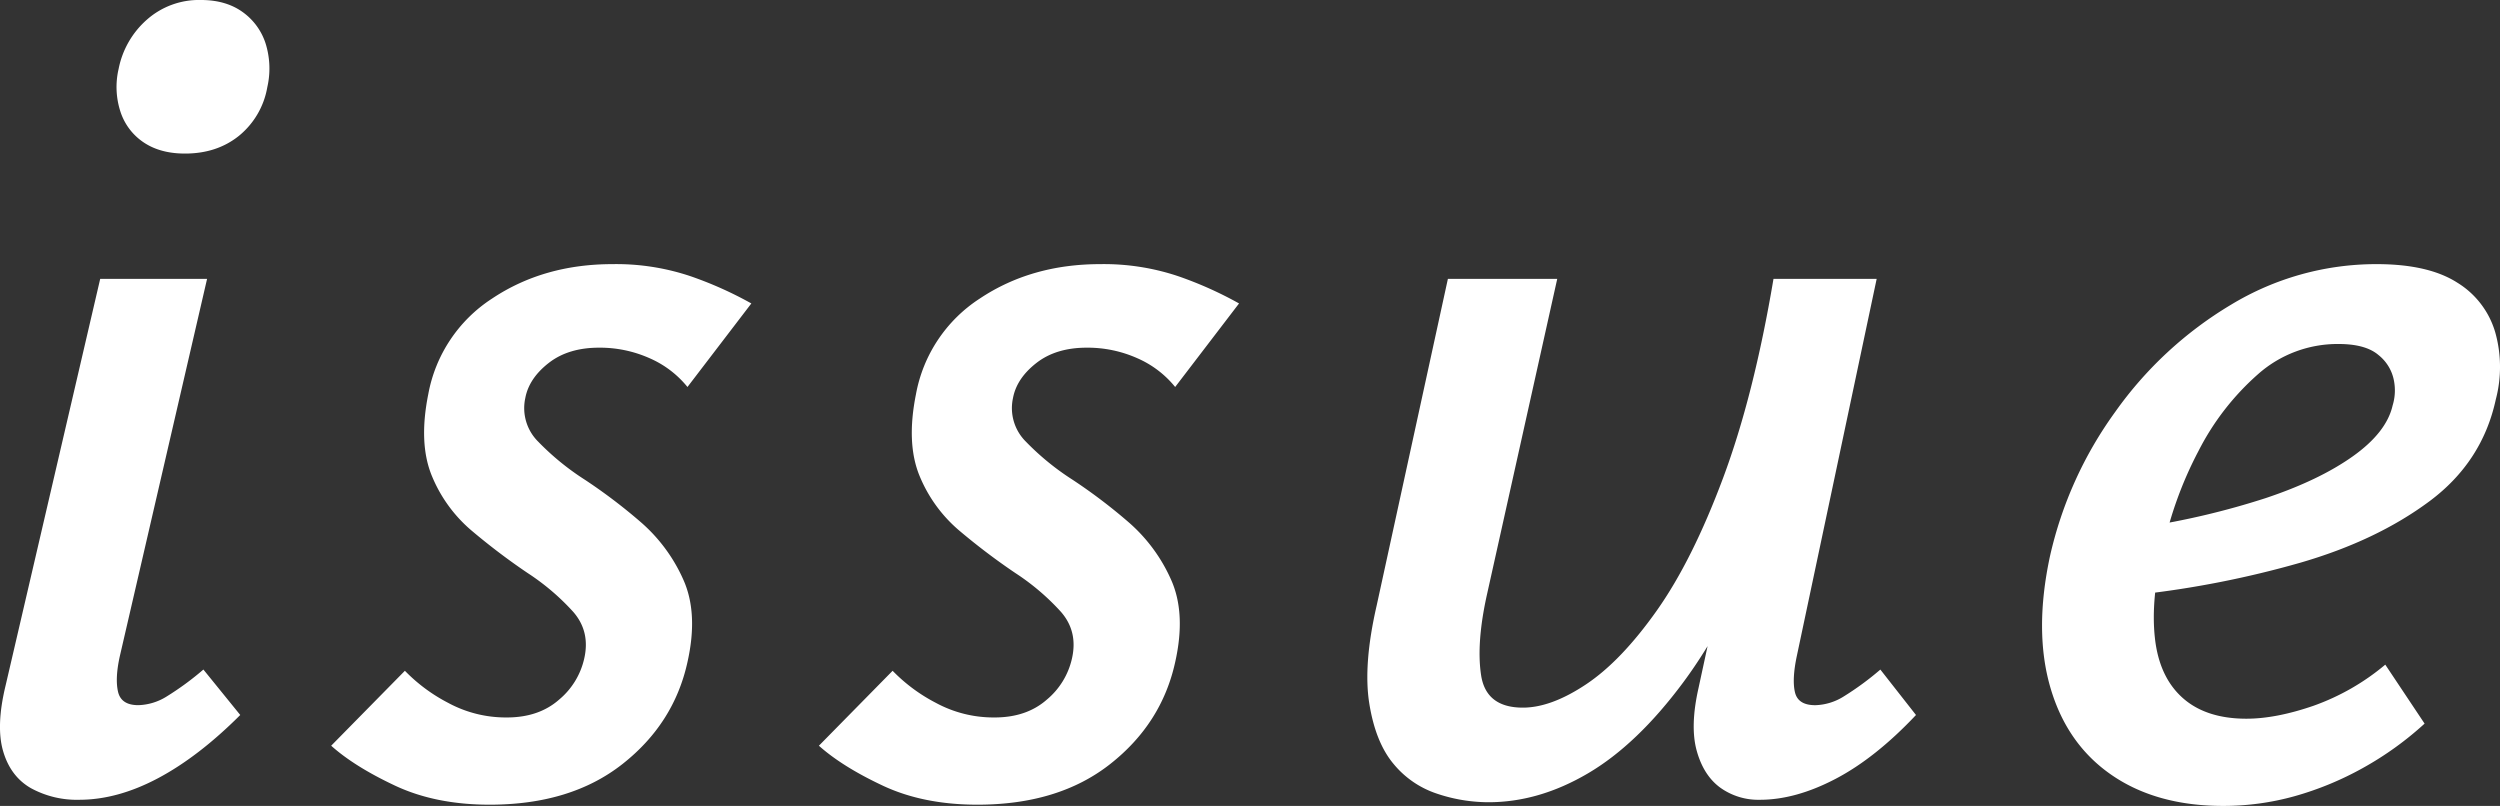 <svg xmlns="http://www.w3.org/2000/svg" width="834.33" height="268.96" viewBox="0 0 834.33 268.96">
  <rect x="0" y="0" width="834.33" height="268.96" fill="#333333" stroke="none"/>
  <path id="パス_173337" data-name="パス 173337" d="M-383.555,2.46a31.93,31.93,0,0,1-16.2-3.9q-6.765-3.9-9.225-12.3t.82-21.935l31.57-135.71h35.67l-29.11,125.87q-1.64,7.38-.615,11.89t6.765,4.51a18.757,18.757,0,0,0,9.43-2.87,96.269,96.269,0,0,0,12.3-9.02l12.3,15.17q-13.94,13.94-27.47,21.115T-383.555,2.46Zm35.26-215.66q-8.2,0-13.735-3.69a19.6,19.6,0,0,1-7.79-10.25,26.612,26.612,0,0,1-.615-14.35,29.387,29.387,0,0,1,9.43-16.4,26.186,26.186,0,0,1,18.04-6.56q8.2,0,13.735,3.895a20.656,20.656,0,0,1,7.79,10.455,27.985,27.985,0,0,1,.615,14.76,26.757,26.757,0,0,1-9.43,16.195Q-337.635-213.2-348.295-213.2ZM-246.615,4.1q-18.04,0-31.57-6.355t-21.32-13.325l24.6-25.01a55.986,55.986,0,0,0,14.35,10.66,40.434,40.434,0,0,0,19.68,4.92q10.66,0,17.425-5.945a24.944,24.944,0,0,0,8.4-13.735q2.05-9.02-3.69-15.58A77.856,77.856,0,0,0-233.9-73.185a217.765,217.765,0,0,1-18.45-13.94,47.631,47.631,0,0,1-13.53-18.45q-4.51-10.865-1.23-27.265a48.386,48.386,0,0,1,21.32-31.98q17.22-11.48,40.18-11.48a77.774,77.774,0,0,1,26.24,4.1,125.961,125.961,0,0,1,20.09,9.02L-180.6-135.3a33.439,33.439,0,0,0-12.71-9.635,40.689,40.689,0,0,0-16.81-3.485q-10.25,0-16.81,5.125t-7.79,11.685a15.747,15.747,0,0,0,4.305,14.555,86.518,86.518,0,0,0,15.58,12.71A181.059,181.059,0,0,1-196.185-90.2,54.785,54.785,0,0,1-182.04-71.135q5.125,11.275,1.435,27.675-4.51,20.5-21.73,34.03T-246.615,4.1Zm162.77,0q-18.04,0-31.57-6.355t-21.32-13.325l24.6-25.01a55.986,55.986,0,0,0,14.35,10.66,40.434,40.434,0,0,0,19.68,4.92q10.66,0,17.425-5.945a24.943,24.943,0,0,0,8.4-13.735q2.05-9.02-3.69-15.58a77.856,77.856,0,0,0-15.17-12.915,217.765,217.765,0,0,1-18.45-13.94,47.631,47.631,0,0,1-13.53-18.45q-4.51-10.865-1.23-27.265a48.386,48.386,0,0,1,21.32-31.98q17.22-11.48,40.18-11.48a77.774,77.774,0,0,1,26.24,4.1,125.961,125.961,0,0,1,20.09,9.02l-21.32,27.88a33.439,33.439,0,0,0-12.71-9.635,40.689,40.689,0,0,0-16.81-3.485q-10.25,0-16.81,5.125t-7.79,11.685a15.747,15.747,0,0,0,4.305,14.555,86.518,86.518,0,0,0,15.58,12.71A181.061,181.061,0,0,1-33.415-90.2,54.785,54.785,0,0,1-19.27-71.135q5.125,11.275,1.435,27.675-4.51,20.5-21.73,34.03T-83.845,4.1Zm170.56-.82A54.172,54.172,0,0,1,69.5.41,31.554,31.554,0,0,1,54.94-9.635q-5.945-7.175-8-20.09t2.46-32.6l23.78-109.06h36.49L86.305-66.42q-3.69,16.4-2.05,27.265T98.2-28.29q9.43,0,21.115-7.79t23.575-24.6q11.89-16.81,22.14-44.28t16.81-66.42h20.91q-9.43,47.15-22.55,80.565T151.7-36.695q-15.375,20.7-31.775,30.34T86.715,3.28Zm90.61-.82A21.76,21.76,0,0,1,164-1.64q-5.535-4.1-7.79-12.3t.615-20.91l29.52-136.53h29.93L189.625-45.51q-1.64,7.79-.615,12.1t6.765,4.305a18.757,18.757,0,0,0,9.43-2.87,96.267,96.267,0,0,0,12.3-9.02L229.4-25.83Q215.865-11.48,202.54-4.51T177.325,2.46Zm154.57,2.05q-22.14,0-37.105-10.25t-20.5-29.11q-5.535-18.86-.2-43.87a130.924,130.924,0,0,1,21.73-48.175A127.371,127.371,0,0,1,334.56-162.77a93.494,93.494,0,0,1,48.585-13.53q17.22,0,26.855,6.15a28.911,28.911,0,0,1,12.71,16.6,42.612,42.612,0,0,1,.205,22.345q-4.51,20.91-22.14,34.03t-43.05,20.5A327.123,327.123,0,0,1,303.6-66.01l1.64-22.55a260.171,260.171,0,0,0,40.795-9.635q17.835-5.945,29.11-13.94t13.325-17.015a17.094,17.094,0,0,0,.41-8.405,14.217,14.217,0,0,0-5.125-8.4q-4.3-3.69-13.325-3.69A40,40,0,0,0,343.58-139.6a86.249,86.249,0,0,0-19.885,25.625,127.422,127.422,0,0,0-11.89,32.8q-4.1,16.81-2.665,29.725t9.225,19.885q7.79,6.97,21.32,6.97,9.84,0,22.345-4.305A77.611,77.611,0,0,0,386.015-42.64l13.12,19.68a108.354,108.354,0,0,1-20.5,14.76A105.433,105.433,0,0,1,355.88,1.23,88.328,88.328,0,0,1,331.895,4.51Z" transform="translate(410.029 264.45)" fill="#fff"/>
</svg>

